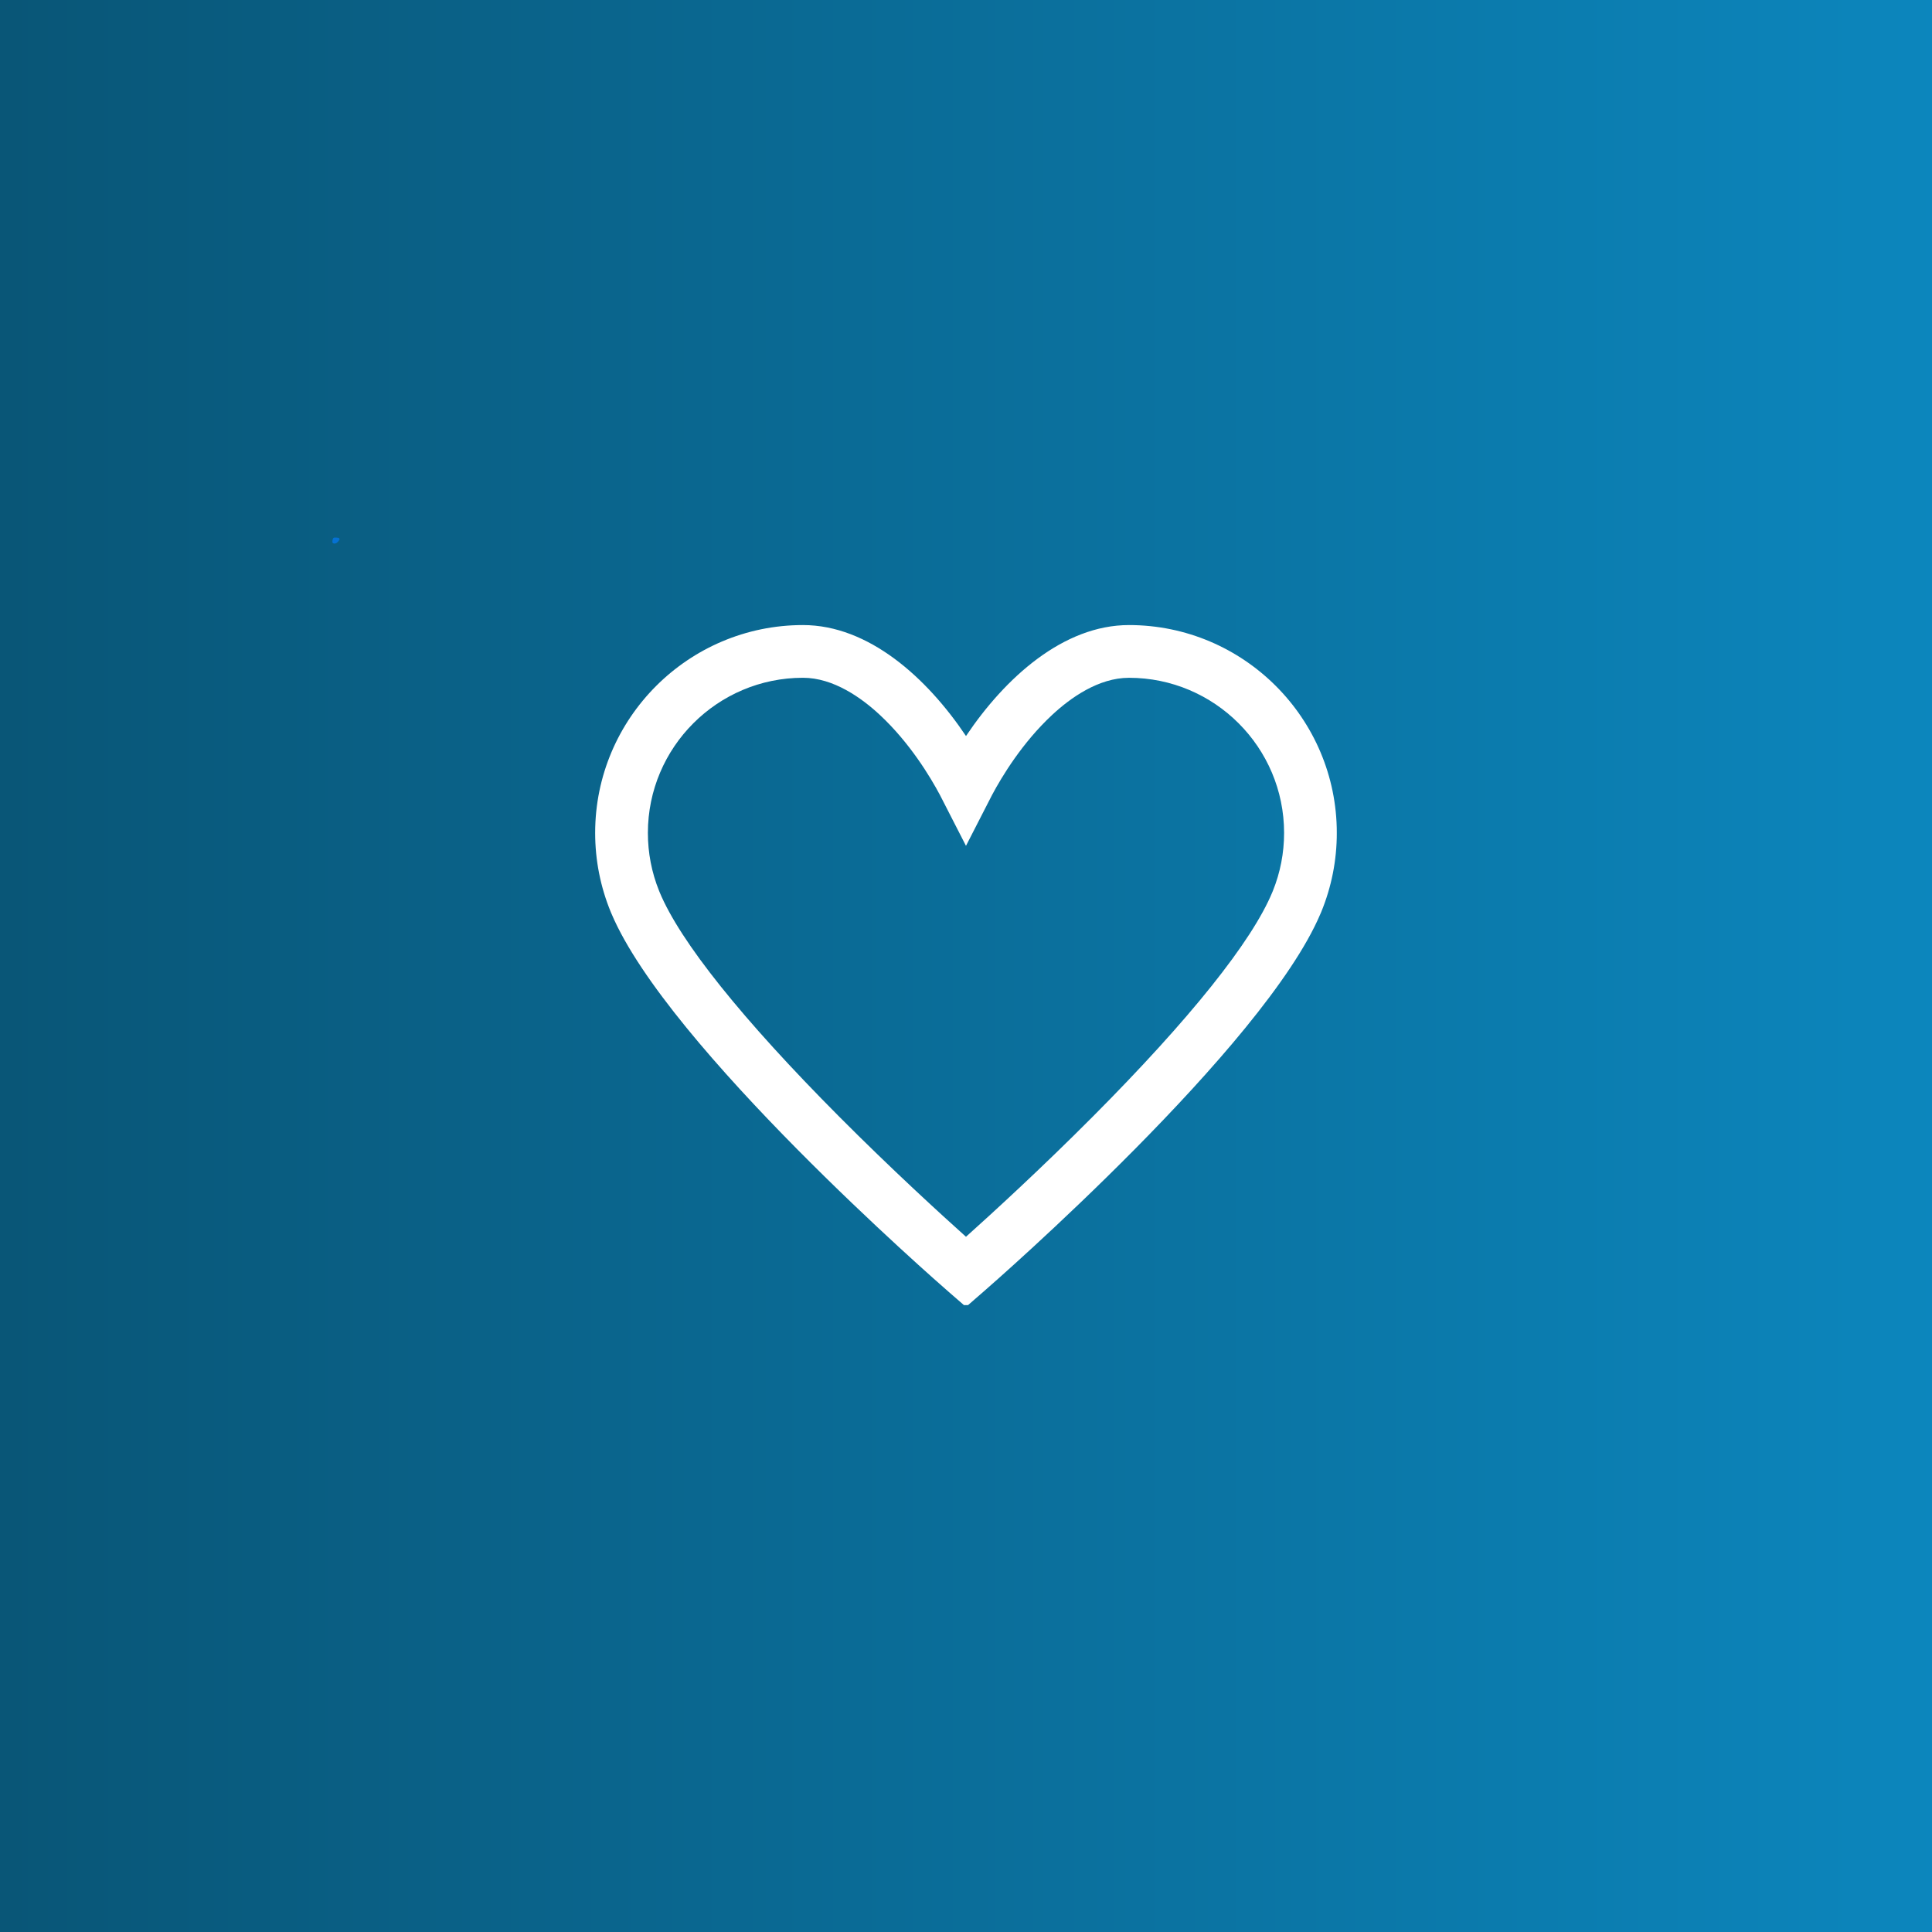 <svg xmlns="http://www.w3.org/2000/svg" xmlns:xlink="http://www.w3.org/1999/xlink" width="500" zoomAndPan="magnify" viewBox="0 0 375 375" height="500" preserveAspectRatio="xMidYMid meet" version="1.0"><defs><linearGradient x1="0" gradientTransform="matrix(0.75, 0, 0, 0.75, 0, 0)" y1="250" x2="500" gradientUnits="userSpaceOnUse" y2="250" id="447b5d211b"><stop stop-opacity="1" stop-color="rgb(3.529%, 33.73%, 46.669%)" offset="0"></stop><stop stop-opacity="1" stop-color="rgb(3.534%, 33.803%, 46.776%)" offset="0.008"></stop><stop stop-opacity="1" stop-color="rgb(3.543%, 33.949%, 46.991%)" offset="0.016"></stop><stop stop-opacity="1" stop-color="rgb(3.552%, 34.097%, 47.205%)" offset="0.023"></stop><stop stop-opacity="1" stop-color="rgb(3.561%, 34.244%, 47.42%)" offset="0.031"></stop><stop stop-opacity="1" stop-color="rgb(3.571%, 34.39%, 47.633%)" offset="0.039"></stop><stop stop-opacity="1" stop-color="rgb(3.58%, 34.538%, 47.849%)" offset="0.047"></stop><stop stop-opacity="1" stop-color="rgb(3.589%, 34.685%, 48.062%)" offset="0.055"></stop><stop stop-opacity="1" stop-color="rgb(3.598%, 34.831%, 48.277%)" offset="0.062"></stop><stop stop-opacity="1" stop-color="rgb(3.607%, 34.979%, 48.492%)" offset="0.07"></stop><stop stop-opacity="1" stop-color="rgb(3.616%, 35.126%, 48.706%)" offset="0.078"></stop><stop stop-opacity="1" stop-color="rgb(3.625%, 35.272%, 48.921%)" offset="0.086"></stop><stop stop-opacity="1" stop-color="rgb(3.635%, 35.42%, 49.135%)" offset="0.094"></stop><stop stop-opacity="1" stop-color="rgb(3.644%, 35.567%, 49.35%)" offset="0.102"></stop><stop stop-opacity="1" stop-color="rgb(3.653%, 35.713%, 49.564%)" offset="0.109"></stop><stop stop-opacity="1" stop-color="rgb(3.664%, 35.861%, 49.779%)" offset="0.117"></stop><stop stop-opacity="1" stop-color="rgb(3.673%, 36.008%, 49.992%)" offset="0.125"></stop><stop stop-opacity="1" stop-color="rgb(3.682%, 36.156%, 50.208%)" offset="0.133"></stop><stop stop-opacity="1" stop-color="rgb(3.691%, 36.302%, 50.421%)" offset="0.141"></stop><stop stop-opacity="1" stop-color="rgb(3.7%, 36.449%, 50.636%)" offset="0.148"></stop><stop stop-opacity="1" stop-color="rgb(3.709%, 36.597%, 50.85%)" offset="0.156"></stop><stop stop-opacity="1" stop-color="rgb(3.719%, 36.743%, 51.065%)" offset="0.164"></stop><stop stop-opacity="1" stop-color="rgb(3.728%, 36.89%, 51.28%)" offset="0.172"></stop><stop stop-opacity="1" stop-color="rgb(3.737%, 37.038%, 51.494%)" offset="0.18"></stop><stop stop-opacity="1" stop-color="rgb(3.746%, 37.184%, 51.709%)" offset="0.188"></stop><stop stop-opacity="1" stop-color="rgb(3.755%, 37.331%, 51.923%)" offset="0.195"></stop><stop stop-opacity="1" stop-color="rgb(3.764%, 37.479%, 52.138%)" offset="0.203"></stop><stop stop-opacity="1" stop-color="rgb(3.773%, 37.625%, 52.351%)" offset="0.211"></stop><stop stop-opacity="1" stop-color="rgb(3.783%, 37.772%, 52.567%)" offset="0.219"></stop><stop stop-opacity="1" stop-color="rgb(3.792%, 37.92%, 52.78%)" offset="0.227"></stop><stop stop-opacity="1" stop-color="rgb(3.801%, 38.066%, 52.995%)" offset="0.234"></stop><stop stop-opacity="1" stop-color="rgb(3.81%, 38.214%, 53.209%)" offset="0.242"></stop><stop stop-opacity="1" stop-color="rgb(3.819%, 38.361%, 53.424%)" offset="0.25"></stop><stop stop-opacity="1" stop-color="rgb(3.828%, 38.507%, 53.639%)" offset="0.258"></stop><stop stop-opacity="1" stop-color="rgb(3.838%, 38.655%, 53.853%)" offset="0.266"></stop><stop stop-opacity="1" stop-color="rgb(3.847%, 38.802%, 54.068%)" offset="0.273"></stop><stop stop-opacity="1" stop-color="rgb(3.856%, 38.948%, 54.282%)" offset="0.281"></stop><stop stop-opacity="1" stop-color="rgb(3.865%, 39.096%, 54.497%)" offset="0.289"></stop><stop stop-opacity="1" stop-color="rgb(3.874%, 39.243%, 54.71%)" offset="0.297"></stop><stop stop-opacity="1" stop-color="rgb(3.885%, 39.389%, 54.926%)" offset="0.305"></stop><stop stop-opacity="1" stop-color="rgb(3.894%, 39.537%, 55.139%)" offset="0.312"></stop><stop stop-opacity="1" stop-color="rgb(3.903%, 39.684%, 55.354%)" offset="0.32"></stop><stop stop-opacity="1" stop-color="rgb(3.912%, 39.83%, 55.568%)" offset="0.328"></stop><stop stop-opacity="1" stop-color="rgb(3.922%, 39.978%, 55.783%)" offset="0.336"></stop><stop stop-opacity="1" stop-color="rgb(3.931%, 40.125%, 55.998%)" offset="0.344"></stop><stop stop-opacity="1" stop-color="rgb(3.94%, 40.273%, 56.212%)" offset="0.352"></stop><stop stop-opacity="1" stop-color="rgb(3.949%, 40.419%, 56.427%)" offset="0.359"></stop><stop stop-opacity="1" stop-color="rgb(3.958%, 40.565%, 56.641%)" offset="0.367"></stop><stop stop-opacity="1" stop-color="rgb(3.967%, 40.714%, 56.856%)" offset="0.375"></stop><stop stop-opacity="1" stop-color="rgb(3.976%, 40.86%, 57.069%)" offset="0.383"></stop><stop stop-opacity="1" stop-color="rgb(3.986%, 41.006%, 57.285%)" offset="0.391"></stop><stop stop-opacity="1" stop-color="rgb(3.995%, 41.154%, 57.498%)" offset="0.398"></stop><stop stop-opacity="1" stop-color="rgb(4.004%, 41.301%, 57.713%)" offset="0.406"></stop><stop stop-opacity="1" stop-color="rgb(4.013%, 41.447%, 57.927%)" offset="0.414"></stop><stop stop-opacity="1" stop-color="rgb(4.022%, 41.595%, 58.142%)" offset="0.422"></stop><stop stop-opacity="1" stop-color="rgb(4.031%, 41.742%, 58.357%)" offset="0.43"></stop><stop stop-opacity="1" stop-color="rgb(4.041%, 41.89%, 58.571%)" offset="0.438"></stop><stop stop-opacity="1" stop-color="rgb(4.05%, 42.036%, 58.786%)" offset="0.445"></stop><stop stop-opacity="1" stop-color="rgb(4.059%, 42.183%, 59%)" offset="0.453"></stop><stop stop-opacity="1" stop-color="rgb(4.068%, 42.331%, 59.215%)" offset="0.461"></stop><stop stop-opacity="1" stop-color="rgb(4.077%, 42.477%, 59.428%)" offset="0.469"></stop><stop stop-opacity="1" stop-color="rgb(4.086%, 42.624%, 59.644%)" offset="0.477"></stop><stop stop-opacity="1" stop-color="rgb(4.095%, 42.772%, 59.857%)" offset="0.484"></stop><stop stop-opacity="1" stop-color="rgb(4.105%, 42.918%, 60.072%)" offset="0.492"></stop><stop stop-opacity="1" stop-color="rgb(4.115%, 43.065%, 60.286%)" offset="0.5"></stop><stop stop-opacity="1" stop-color="rgb(4.124%, 43.213%, 60.501%)" offset="0.508"></stop><stop stop-opacity="1" stop-color="rgb(4.134%, 43.359%, 60.716%)" offset="0.516"></stop><stop stop-opacity="1" stop-color="rgb(4.143%, 43.506%, 60.93%)" offset="0.523"></stop><stop stop-opacity="1" stop-color="rgb(4.152%, 43.654%, 61.145%)" offset="0.531"></stop><stop stop-opacity="1" stop-color="rgb(4.161%, 43.8%, 61.359%)" offset="0.539"></stop><stop stop-opacity="1" stop-color="rgb(4.17%, 43.948%, 61.574%)" offset="0.547"></stop><stop stop-opacity="1" stop-color="rgb(4.179%, 44.095%, 61.787%)" offset="0.555"></stop><stop stop-opacity="1" stop-color="rgb(4.189%, 44.241%, 62.003%)" offset="0.562"></stop><stop stop-opacity="1" stop-color="rgb(4.198%, 44.389%, 62.216%)" offset="0.57"></stop><stop stop-opacity="1" stop-color="rgb(4.207%, 44.536%, 62.431%)" offset="0.578"></stop><stop stop-opacity="1" stop-color="rgb(4.216%, 44.682%, 62.645%)" offset="0.586"></stop><stop stop-opacity="1" stop-color="rgb(4.225%, 44.83%, 62.86%)" offset="0.594"></stop><stop stop-opacity="1" stop-color="rgb(4.234%, 44.977%, 63.074%)" offset="0.602"></stop><stop stop-opacity="1" stop-color="rgb(4.243%, 45.123%, 63.289%)" offset="0.609"></stop><stop stop-opacity="1" stop-color="rgb(4.253%, 45.271%, 63.504%)" offset="0.617"></stop><stop stop-opacity="1" stop-color="rgb(4.262%, 45.418%, 63.718%)" offset="0.625"></stop><stop stop-opacity="1" stop-color="rgb(4.271%, 45.564%, 63.933%)" offset="0.633"></stop><stop stop-opacity="1" stop-color="rgb(4.28%, 45.712%, 64.146%)" offset="0.641"></stop><stop stop-opacity="1" stop-color="rgb(4.289%, 45.859%, 64.362%)" offset="0.648"></stop><stop stop-opacity="1" stop-color="rgb(4.298%, 46.007%, 64.575%)" offset="0.656"></stop><stop stop-opacity="1" stop-color="rgb(4.308%, 46.153%, 64.79%)" offset="0.664"></stop><stop stop-opacity="1" stop-color="rgb(4.317%, 46.3%, 65.004%)" offset="0.672"></stop><stop stop-opacity="1" stop-color="rgb(4.326%, 46.448%, 65.219%)" offset="0.68"></stop><stop stop-opacity="1" stop-color="rgb(4.337%, 46.594%, 65.433%)" offset="0.688"></stop><stop stop-opacity="1" stop-color="rgb(4.346%, 46.741%, 65.648%)" offset="0.695"></stop><stop stop-opacity="1" stop-color="rgb(4.355%, 46.889%, 65.863%)" offset="0.703"></stop><stop stop-opacity="1" stop-color="rgb(4.364%, 47.035%, 66.077%)" offset="0.711"></stop><stop stop-opacity="1" stop-color="rgb(4.373%, 47.182%, 66.292%)" offset="0.719"></stop><stop stop-opacity="1" stop-color="rgb(4.382%, 47.33%, 66.505%)" offset="0.727"></stop><stop stop-opacity="1" stop-color="rgb(4.391%, 47.476%, 66.721%)" offset="0.734"></stop><stop stop-opacity="1" stop-color="rgb(4.401%, 47.623%, 66.934%)" offset="0.742"></stop><stop stop-opacity="1" stop-color="rgb(4.41%, 47.771%, 67.149%)" offset="0.75"></stop><stop stop-opacity="1" stop-color="rgb(4.419%, 47.917%, 67.363%)" offset="0.758"></stop><stop stop-opacity="1" stop-color="rgb(4.428%, 48.065%, 67.578%)" offset="0.766"></stop><stop stop-opacity="1" stop-color="rgb(4.437%, 48.212%, 67.792%)" offset="0.773"></stop><stop stop-opacity="1" stop-color="rgb(4.446%, 48.358%, 68.007%)" offset="0.781"></stop><stop stop-opacity="1" stop-color="rgb(4.456%, 48.506%, 68.222%)" offset="0.789"></stop><stop stop-opacity="1" stop-color="rgb(4.465%, 48.653%, 68.436%)" offset="0.797"></stop><stop stop-opacity="1" stop-color="rgb(4.474%, 48.799%, 68.651%)" offset="0.805"></stop><stop stop-opacity="1" stop-color="rgb(4.483%, 48.947%, 68.864%)" offset="0.812"></stop><stop stop-opacity="1" stop-color="rgb(4.492%, 49.094%, 69.08%)" offset="0.82"></stop><stop stop-opacity="1" stop-color="rgb(4.501%, 49.24%, 69.293%)" offset="0.828"></stop><stop stop-opacity="1" stop-color="rgb(4.51%, 49.388%, 69.508%)" offset="0.836"></stop><stop stop-opacity="1" stop-color="rgb(4.52%, 49.535%, 69.722%)" offset="0.844"></stop><stop stop-opacity="1" stop-color="rgb(4.529%, 49.681%, 69.937%)" offset="0.852"></stop><stop stop-opacity="1" stop-color="rgb(4.538%, 49.829%, 70.151%)" offset="0.859"></stop><stop stop-opacity="1" stop-color="rgb(4.547%, 49.976%, 70.366%)" offset="0.867"></stop><stop stop-opacity="1" stop-color="rgb(4.558%, 50.124%, 70.581%)" offset="0.875"></stop><stop stop-opacity="1" stop-color="rgb(4.567%, 50.27%, 70.795%)" offset="0.883"></stop><stop stop-opacity="1" stop-color="rgb(4.576%, 50.417%, 71.01%)" offset="0.891"></stop><stop stop-opacity="1" stop-color="rgb(4.585%, 50.565%, 71.223%)" offset="0.898"></stop><stop stop-opacity="1" stop-color="rgb(4.594%, 50.711%, 71.439%)" offset="0.906"></stop><stop stop-opacity="1" stop-color="rgb(4.604%, 50.858%, 71.652%)" offset="0.914"></stop><stop stop-opacity="1" stop-color="rgb(4.613%, 51.006%, 71.867%)" offset="0.922"></stop><stop stop-opacity="1" stop-color="rgb(4.622%, 51.152%, 72.081%)" offset="0.93"></stop><stop stop-opacity="1" stop-color="rgb(4.631%, 51.299%, 72.296%)" offset="0.938"></stop><stop stop-opacity="1" stop-color="rgb(4.64%, 51.447%, 72.51%)" offset="0.945"></stop><stop stop-opacity="1" stop-color="rgb(4.649%, 51.593%, 72.725%)" offset="0.953"></stop><stop stop-opacity="1" stop-color="rgb(4.659%, 51.741%, 72.94%)" offset="0.961"></stop><stop stop-opacity="1" stop-color="rgb(4.668%, 51.888%, 73.154%)" offset="0.969"></stop><stop stop-opacity="1" stop-color="rgb(4.677%, 52.034%, 73.369%)" offset="0.977"></stop><stop stop-opacity="1" stop-color="rgb(4.686%, 52.182%, 73.582%)" offset="0.984"></stop><stop stop-opacity="1" stop-color="rgb(4.695%, 52.328%, 73.798%)" offset="0.992"></stop><stop stop-opacity="1" stop-color="rgb(4.704%, 52.475%, 74.011%)" offset="1"></stop></linearGradient><clipPath id="d4a237bd01"><path d="M 64.504 104.328 L 65.953 104.328 L 65.953 105.52 L 64.504 105.52 Z M 64.504 104.328" clip-rule="nonzero"></path></clipPath><clipPath id="7b46609757"><path d="M 65.926 104.699 C 65.324 105.75 64.727 105.523 64.574 105.375 C 64.426 105.148 64.574 104.551 64.727 104.398 C 64.949 104.25 65.773 104.398 65.773 104.398" clip-rule="nonzero"></path></clipPath><clipPath id="224021e5a2"><path d="M 0.504 0.328 L 1.953 0.328 L 1.953 1.52 L 0.504 1.52 Z M 0.504 0.328" clip-rule="nonzero"></path></clipPath><clipPath id="ec715eb3c6"><path d="M 1.926 0.699 C 1.324 1.75 0.727 1.523 0.574 1.375 C 0.426 1.148 0.574 0.551 0.727 0.398 C 0.949 0.25 1.773 0.398 1.773 0.398" clip-rule="nonzero"></path></clipPath><clipPath id="f0c920d2eb"><rect x="0" width="2" y="0" height="2"></rect></clipPath><clipPath id="1ee241fb80"><path d="M 115.469 121.32 L 259.469 121.32 L 259.469 253.32 L 115.469 253.32 Z M 115.469 121.32" clip-rule="nonzero"></path></clipPath></defs><rect x="-37.5" width="450" fill="#ffffff" y="-37.5" height="450" fill-opacity="1"></rect><rect x="-37.5" fill="url(#447b5d211b)" width="450" y="-37.5" height="450"></rect><g clip-path="url(#d4a237bd01)"><g clip-path="url(#7b46609757)"><g transform="matrix(1, 0, 0, 1, 64, 104)"><g clip-path="url(#f0c920d2eb)"><g clip-path="url(#224021e5a2)"><g clip-path="url(#ec715eb3c6)"><rect x="-146.5" width="540" fill="#0571d3" height="540" y="-186.5" fill-opacity="1"></rect></g></g></g></g></g></g><g clip-path="url(#1ee241fb80)"><path fill="#ffffff" d="M 127.93 172.918 L 127.938 172.934 L 128.035 173.176 C 132.012 182.766 144.07 197.836 162.906 216.758 C 173.031 226.93 182.613 235.68 187.496 240.055 C 192.387 235.672 202 226.895 212.129 216.715 C 230.941 197.816 242.984 182.762 246.957 173.18 L 247.055 172.945 C 248.508 169.352 249.242 165.555 249.242 161.664 C 249.242 145.062 235.734 131.559 219.137 131.559 C 213.207 131.559 207.754 135.473 204.227 138.758 C 198.379 144.199 194.414 150.816 192.559 154.301 L 187.496 164.176 L 182.438 154.301 C 180.582 150.816 176.613 144.195 170.77 138.758 C 167.238 135.473 161.785 131.555 155.859 131.555 C 139.258 131.555 125.754 145.062 125.754 161.66 C 125.754 165.547 126.484 169.332 127.93 172.918 Z M 187.496 253.668 L 184.141 250.75 C 181.91 248.816 129.609 203.164 118.691 177.352 L 118.68 177.328 L 118.566 177.059 C 116.547 172.156 115.52 166.977 115.52 161.66 C 115.52 139.418 133.617 121.324 155.859 121.324 C 168.598 121.324 179.902 131.535 187.5 142.863 C 195.094 131.539 206.398 121.324 219.137 121.324 C 241.379 121.324 259.473 139.422 259.473 161.664 C 259.473 166.98 258.449 172.16 256.43 177.062 L 256.297 177.367 C 245.363 203.184 193.082 248.816 190.852 250.75 L 187.496 253.668" fill-opacity="1" fill-rule="nonzero"></path></g></svg>